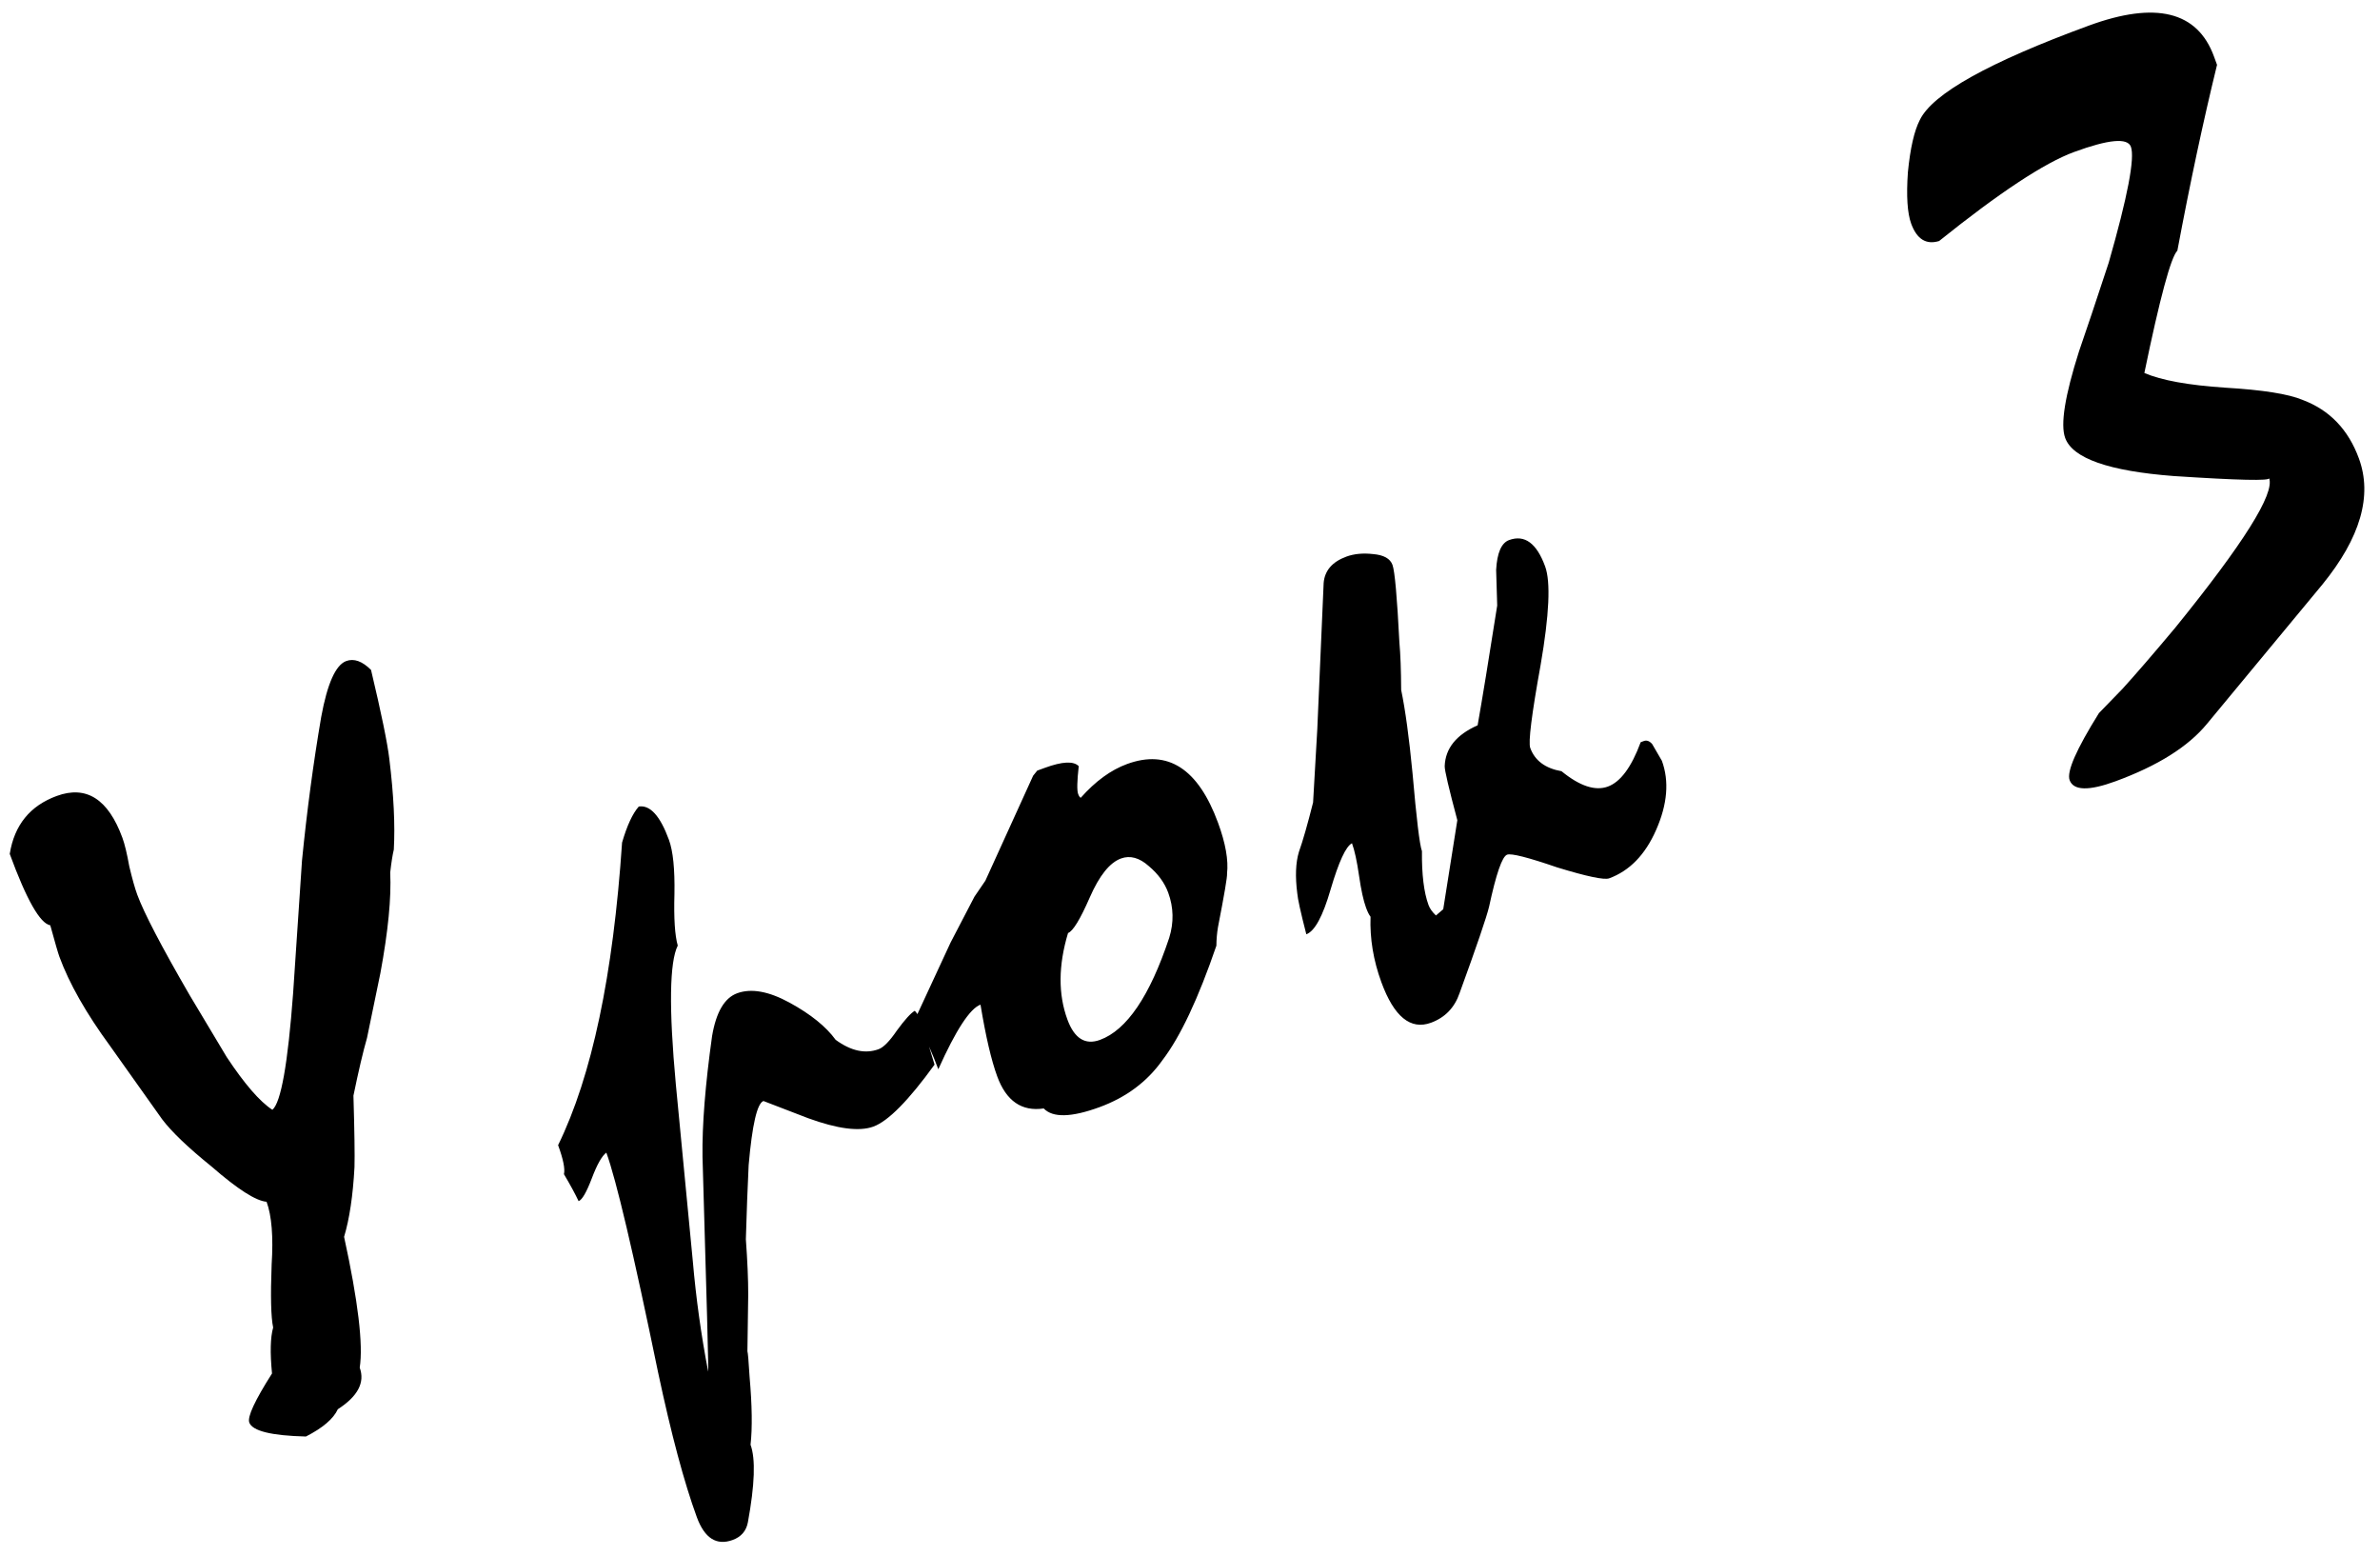 <?xml version="1.0" encoding="UTF-8"?> <svg xmlns="http://www.w3.org/2000/svg" width="127" height="83" viewBox="0 0 127 83" fill="none"> <path d="M19.799 35.738C20.349 38.05 20.674 39.635 20.776 40.492C21.01 42.409 21.089 44.02 21.014 45.325C20.946 45.606 20.882 46.013 20.822 46.546C20.887 47.885 20.713 49.675 20.298 51.914C20.177 52.513 19.939 53.665 19.584 55.371C19.378 56.086 19.136 57.112 18.86 58.449C18.916 60.346 18.934 61.617 18.916 62.263C18.834 63.784 18.649 65.023 18.361 65.981C19.109 69.413 19.387 71.74 19.195 72.96C19.484 73.749 19.095 74.488 18.027 75.178C17.789 75.691 17.221 76.176 16.324 76.633C14.475 76.587 13.468 76.338 13.302 75.887C13.192 75.587 13.597 74.714 14.515 73.27C14.407 72.159 14.427 71.343 14.576 70.819C14.458 70.266 14.431 69.147 14.495 67.462C14.59 65.978 14.5 64.861 14.225 64.11C13.654 64.064 12.68 63.441 11.303 62.242C10.033 61.216 9.147 60.369 8.646 59.701L5.873 55.797C4.594 54.051 3.693 52.464 3.169 51.037C3.1 50.849 2.938 50.291 2.683 49.362C2.136 49.264 1.415 47.995 0.52 45.554C0.765 44.015 1.602 42.984 3.029 42.461C4.606 41.883 5.774 42.626 6.531 44.692C6.655 45.03 6.777 45.539 6.899 46.219C7.058 46.885 7.199 47.387 7.323 47.725C7.681 48.701 8.614 50.489 10.121 53.089C11.332 55.116 11.991 56.217 12.098 56.391C13.052 57.83 13.864 58.768 14.535 59.204C14.992 58.823 15.361 56.749 15.641 52.983C15.799 50.624 15.957 48.266 16.115 45.907C16.378 43.255 16.72 40.701 17.14 38.246C17.467 36.465 17.912 35.471 18.476 35.264C18.889 35.113 19.33 35.271 19.799 35.738ZM49.869 56.794C48.483 58.708 47.396 59.809 46.607 60.099C45.856 60.374 44.694 60.225 43.12 59.651C41.533 59.041 40.739 58.735 40.739 58.735C40.401 58.859 40.138 59.999 39.949 62.156C39.894 63.284 39.844 64.602 39.8 66.109C39.885 67.271 39.927 68.257 39.926 69.066L39.883 72.086C39.91 72.161 39.949 72.615 39.999 73.449C40.133 74.976 40.15 76.184 40.05 77.073C40.325 77.824 40.277 79.205 39.907 81.216C39.819 81.674 39.55 81.985 39.099 82.151C38.235 82.467 37.597 82.062 37.184 80.936C36.509 79.095 35.819 76.515 35.113 73.195C33.798 66.819 32.878 62.916 32.355 61.489C32.12 61.661 31.861 62.118 31.58 62.86C31.298 63.602 31.063 64.008 30.875 64.077C30.686 63.678 30.425 63.198 30.093 62.638C30.16 62.358 30.056 61.842 29.781 61.091C31.582 57.406 32.72 52.026 33.194 44.95C33.458 44.044 33.755 43.402 34.086 43.026C34.69 42.932 35.227 43.523 35.695 44.8C35.915 45.401 36.013 46.366 35.989 47.696C35.952 48.987 36.011 49.903 36.166 50.443C35.724 51.329 35.689 53.791 36.062 57.83L36.969 67.275C37.141 69.257 37.415 71.223 37.789 73.173C37.813 73.122 37.712 69.303 37.487 61.717C37.462 60.022 37.633 57.872 37.998 55.267C38.214 53.995 38.659 53.235 39.335 52.987C40.086 52.712 41.022 52.88 42.141 53.492C43.26 54.105 44.077 54.764 44.591 55.47C45.406 56.066 46.17 56.233 46.884 55.971C47.147 55.875 47.472 55.543 47.86 54.974C48.286 54.392 48.604 54.041 48.816 53.921C48.96 54.081 49.073 54.274 49.156 54.499C49.252 54.762 49.49 55.527 49.869 56.794ZM64.999 43.898C65.398 44.987 65.557 45.887 65.477 46.599C65.495 46.763 65.333 47.716 64.993 49.46C64.939 49.778 64.911 50.108 64.908 50.45C63.941 53.275 62.983 55.309 62.033 56.552C61.219 57.703 60.099 58.539 58.672 59.063C57.169 59.613 56.177 59.636 55.694 59.132C54.522 59.306 53.695 58.736 53.213 57.421C52.896 56.557 52.599 55.282 52.321 53.594C51.758 53.801 51.008 54.949 50.07 57.04C49.946 56.702 49.748 56.221 49.477 55.596C49.205 54.971 49.014 54.509 48.904 54.208L50.724 50.282C50.975 49.806 51.4 48.99 51.999 47.833L52.581 46.981L55.129 41.382L55.349 41.109L55.743 40.965C56.682 40.62 57.289 40.59 57.563 40.873C57.473 41.673 57.462 42.167 57.531 42.354C57.572 42.467 57.618 42.535 57.67 42.559C58.453 41.675 59.277 41.075 60.141 40.758C62.319 39.96 63.938 41.007 64.999 43.898ZM62.338 47.622C62.145 47.096 61.802 46.625 61.309 46.21C60.802 45.756 60.304 45.619 59.816 45.798C59.215 46.019 58.66 46.712 58.15 47.879C57.641 49.045 57.254 49.677 56.992 49.773C56.473 51.497 56.462 53.035 56.958 54.387C57.329 55.401 57.91 55.763 58.698 55.474C60.125 54.951 61.356 53.137 62.39 50.031C62.644 49.213 62.627 48.41 62.338 47.622ZM88.68 40.584C89.079 41.673 88.977 42.904 88.372 44.276C87.791 45.597 86.956 46.457 85.867 46.856C85.604 46.952 84.681 46.758 83.097 46.274C81.537 45.738 80.645 45.511 80.42 45.594C80.157 45.69 79.836 46.617 79.458 48.375C79.323 48.935 78.799 50.47 77.886 52.977C77.618 53.757 77.109 54.284 76.358 54.56C75.269 54.959 74.387 54.239 73.712 52.398C73.285 51.234 73.092 50.069 73.134 48.904C73.055 48.805 72.974 48.643 72.892 48.417C72.754 48.042 72.629 47.47 72.518 46.701C72.407 45.933 72.282 45.361 72.144 44.985C71.82 45.146 71.44 45.968 71.003 47.449C70.589 48.878 70.157 49.675 69.707 49.841C69.406 48.673 69.246 47.944 69.224 47.653C69.109 46.758 69.138 46.023 69.311 45.449C69.521 44.86 69.773 43.98 70.068 42.807C70.11 42.109 70.186 40.804 70.293 38.89L70.632 31.097C70.688 30.437 71.092 29.97 71.843 29.694C72.256 29.543 72.729 29.497 73.262 29.557C73.833 29.604 74.181 29.796 74.305 30.134C74.428 30.472 74.552 31.854 74.674 34.28C74.731 34.898 74.762 35.739 74.768 36.802C74.99 37.871 75.192 39.352 75.374 41.245C75.586 43.681 75.753 45.068 75.877 45.406C75.864 46.646 75.981 47.605 76.228 48.281C76.297 48.468 76.429 48.654 76.624 48.838L77.013 48.504L77.765 43.755C77.309 42.048 77.084 41.086 77.091 40.871C77.126 39.921 77.712 39.195 78.848 38.693C79.097 37.281 79.446 35.151 79.893 32.303C79.874 31.671 79.855 31.039 79.836 30.406C79.885 29.494 80.116 28.962 80.529 28.81C81.356 28.508 81.996 28.976 82.45 30.215C82.753 31.041 82.672 32.796 82.208 35.48C81.729 38.127 81.545 39.6 81.656 39.901C81.903 40.577 82.46 40.99 83.325 41.142C84.297 41.935 85.122 42.208 85.798 41.961C86.474 41.713 87.058 40.923 87.55 39.593L87.719 39.531C87.869 39.476 88.016 39.528 88.16 39.689L88.68 40.584ZM118.304 3.459C117.57 6.454 116.865 9.759 116.187 13.373C115.843 13.712 115.256 15.887 114.426 19.898C115.336 20.289 116.774 20.55 118.739 20.681C120.742 20.799 122.121 21.018 122.878 21.337C124.311 21.877 125.31 22.916 125.874 24.456C126.604 26.447 125.955 28.687 123.929 31.177L117.771 38.61C116.77 39.83 115.142 40.852 112.889 41.678C111.462 42.201 110.645 42.181 110.438 41.618C110.273 41.167 110.795 39.975 112.003 38.041L113.255 36.751C113.954 35.984 114.896 34.893 116.081 33.478C119.719 28.992 121.387 26.335 121.084 25.509C121.139 25.66 119.442 25.621 115.993 25.395C112.531 25.13 110.6 24.453 110.201 23.364C109.939 22.651 110.185 21.112 110.937 18.749C111.31 17.675 111.839 16.096 112.524 14.013C113.533 10.491 113.928 8.429 113.707 7.828C113.528 7.34 112.519 7.433 110.678 8.108C109.101 8.686 106.699 10.269 103.473 12.858C102.783 13.068 102.287 12.76 101.984 11.934C101.778 11.371 101.719 10.455 101.808 9.187C101.934 7.905 102.147 6.975 102.446 6.397C103.126 4.997 106.133 3.32 111.465 1.365C115.033 0.057 117.258 0.604 118.139 3.008L118.304 3.459Z" fill="black"></path> </svg> 